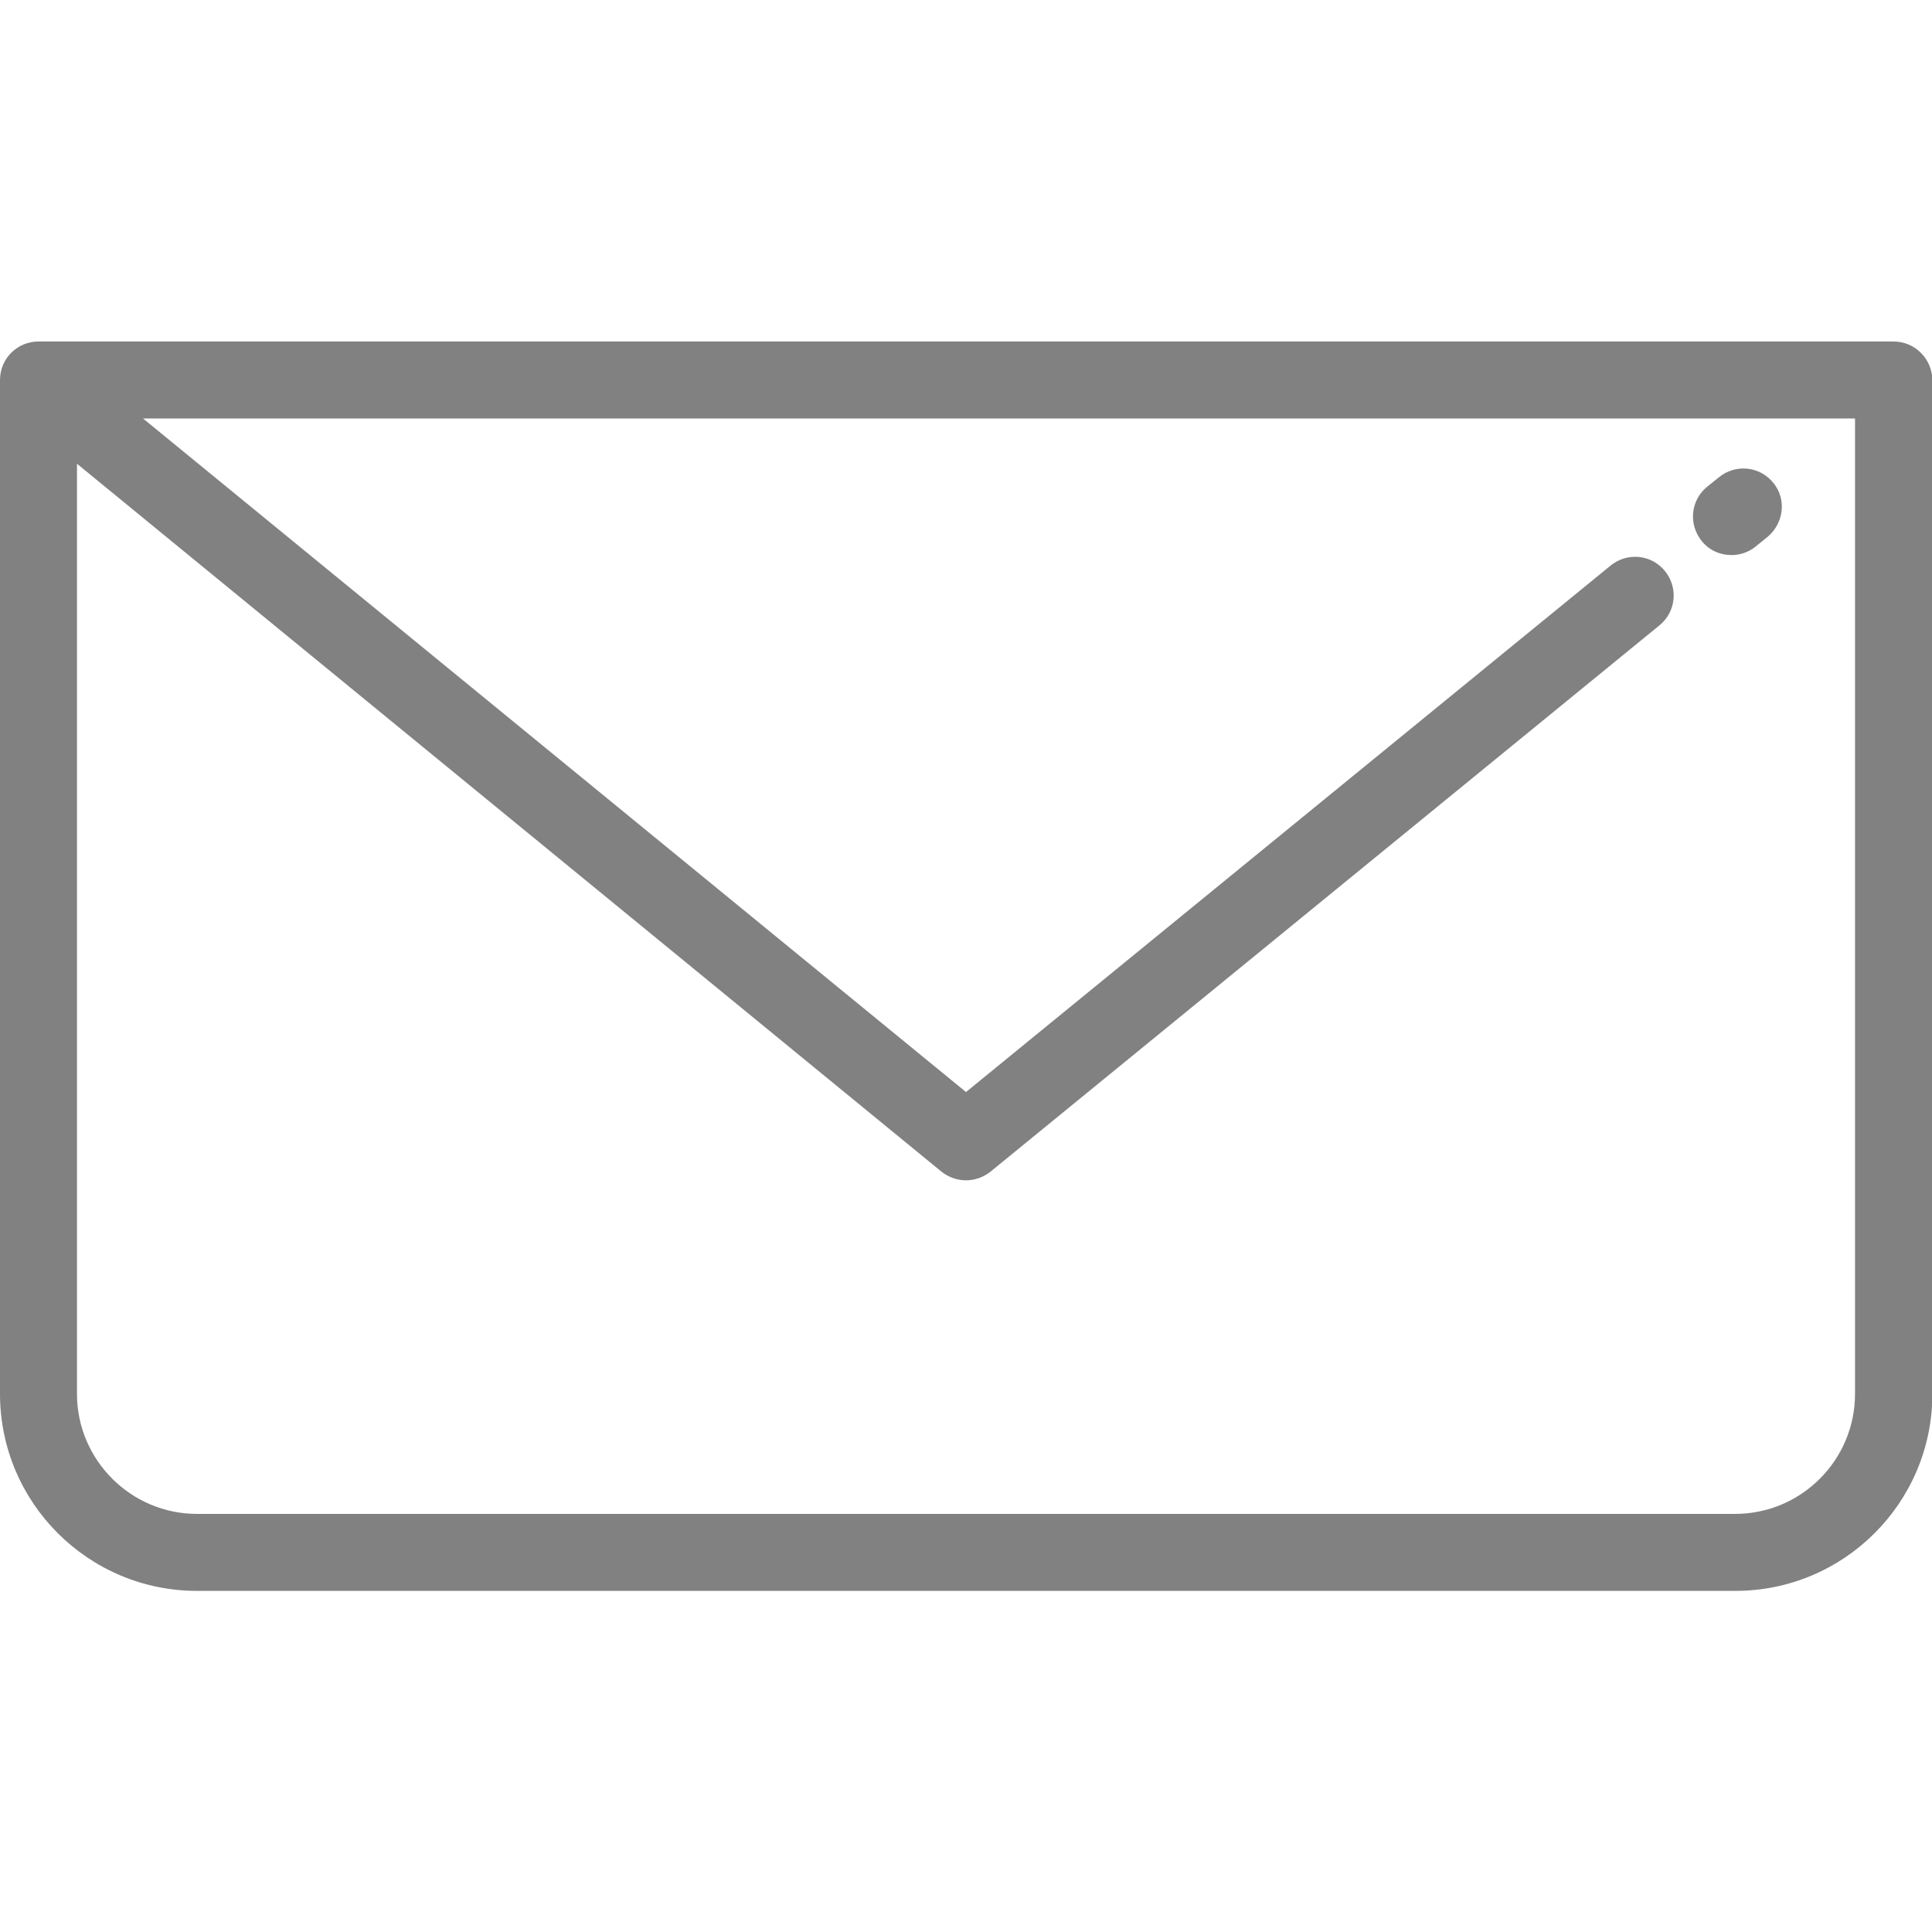 <?xml version="1.0" encoding="utf-8"?>
<!-- Generator: Adobe Illustrator 26.0.1, SVG Export Plug-In . SVG Version: 6.00 Build 0)  -->
<svg version="1.1" id="Layer_1" xmlns="http://www.w3.org/2000/svg" xmlns:xlink="http://www.w3.org/1999/xlink" x="0px" y="0px"
	 viewBox="0 0 512 512" style="enable-background:new 0 0 512 512;" xml:space="preserve">
<style type="text/css">
	.st0{fill:#818181;}
</style>
<g>
	<g>
		<path class="st0" d="M501.8,90.5H10.2C4.6,90.5,0,95,0,100.7v268.7c0,28.8,23.4,52.2,52.2,52.2h407.7c28.8,0,52.2-23.4,52.2-52.2
			V100.7C512,95,507.4,90.5,501.8,90.5z M491.6,369.4c0,17.5-14.2,31.8-31.8,31.8H52.2c-17.5,0-31.8-14.3-31.8-31.8V122.9
			l229.1,187.6c1.9,1.5,4.2,2.3,6.5,2.3c2.3,0,4.6-0.8,6.5-2.3l177.3-144.8c4.4-3.6,5-10,1.4-14.4c-3.6-4.4-10-5-14.4-1.4L256,289.4
			L37.9,110.9h453.7V369.4z"/>
	</g>
</g>
<g>
	<g>
		<path class="st0" d="M469.9,127.9c-3.6-4.4-10-5-14.4-1.4l-3.1,2.5c-4.4,3.6-5,10-1.4,14.4c2,2.5,4.9,3.7,7.9,3.7
			c2.3,0,4.6-0.8,6.4-2.3l3.1-2.5C472.8,138.6,473.5,132.2,469.9,127.9z"/>
	</g>
</g>
</svg>
